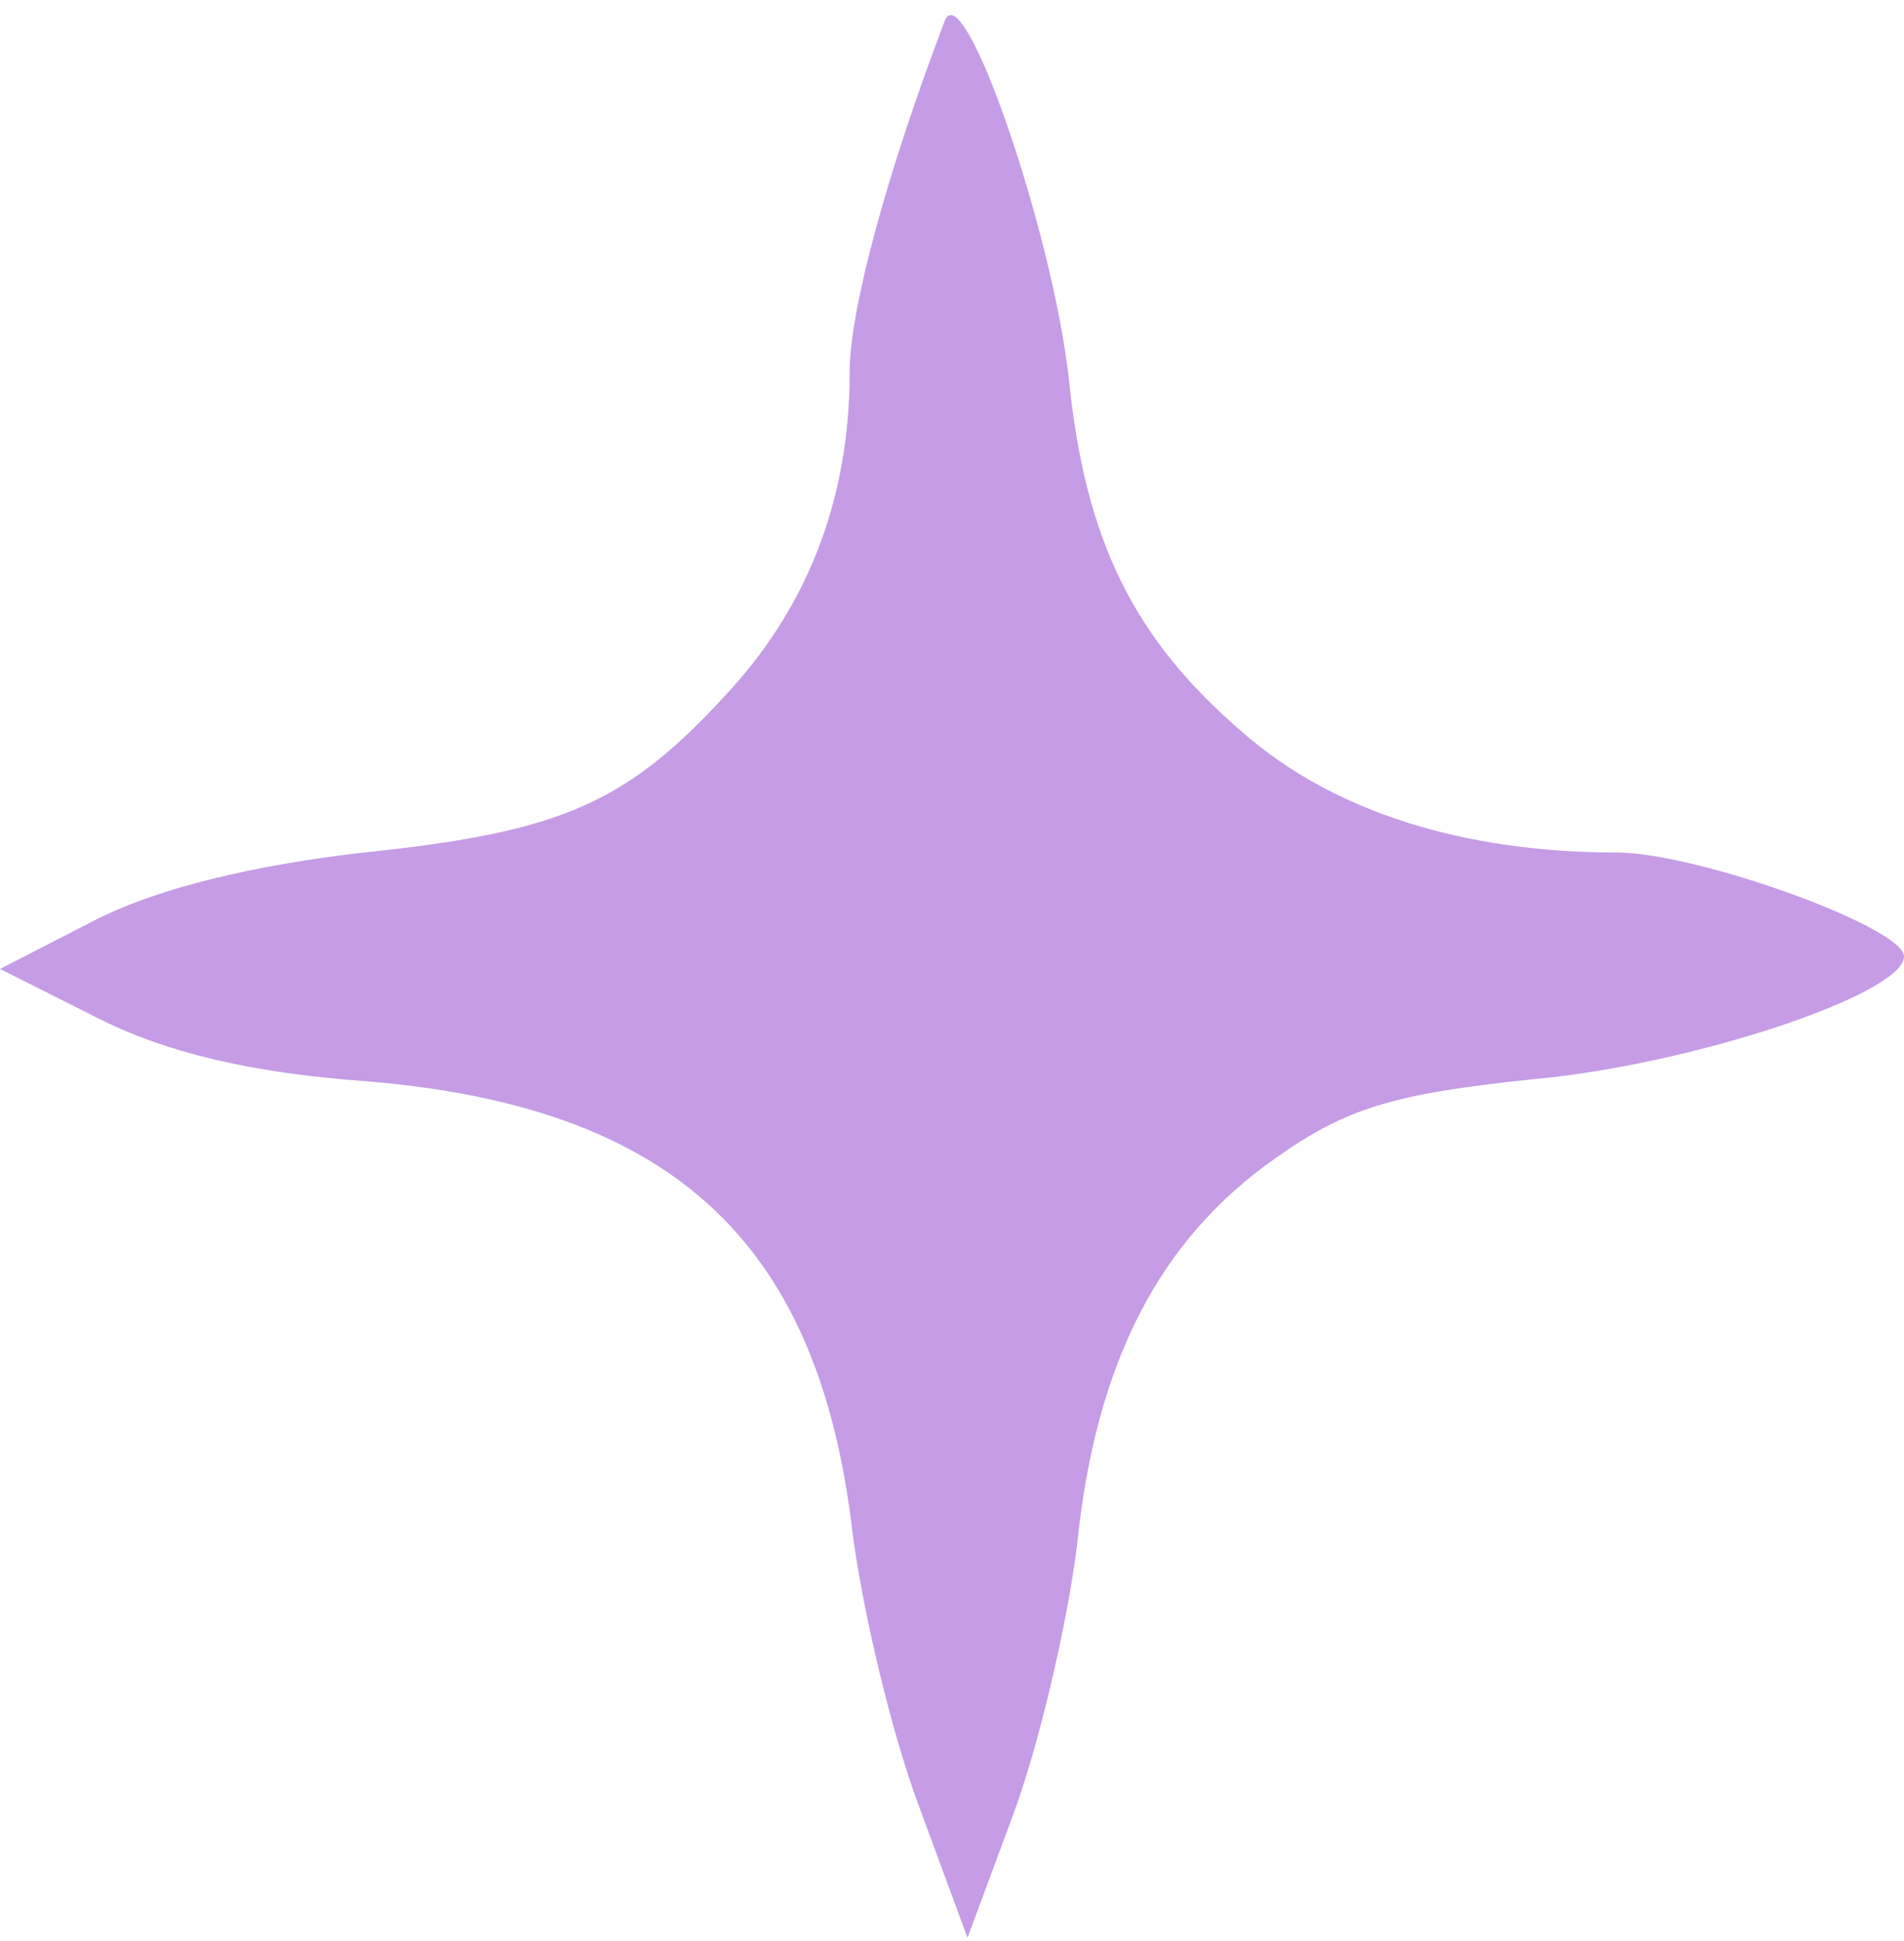 <?xml version="1.0" encoding="UTF-8"?> <svg xmlns="http://www.w3.org/2000/svg" width="104" height="106" viewBox="0 0 104 106" fill="none"><path d="M51.605 1.141C48.443 9.429 46.41 16.922 46.41 20.328C46.41 27.027 44.265 32.818 39.974 37.586C34.328 43.831 30.827 45.42 19.874 46.556C13.889 47.237 8.695 48.486 5.307 50.189L0 52.914L5.42 55.639C9.034 57.455 13.663 58.591 19.987 59.045C36.586 60.407 44.604 67.674 46.523 83.342C47.088 87.997 48.782 94.923 50.25 98.783L52.847 105.822L55.331 99.124C56.686 95.49 58.267 88.905 58.832 84.364C59.848 74.372 63.349 67.674 69.672 63.246C73.511 60.521 76.109 59.726 83.787 58.931C92.482 58.136 104 54.276 104 52.233C104 50.643 92.708 46.556 88.304 46.556C79.835 46.556 72.834 44.285 67.978 40.084C61.993 34.975 59.283 29.639 58.38 20.669C57.477 12.608 52.621 -1.471 51.605 1.141Z" fill="#C59CE5"></path></svg> 